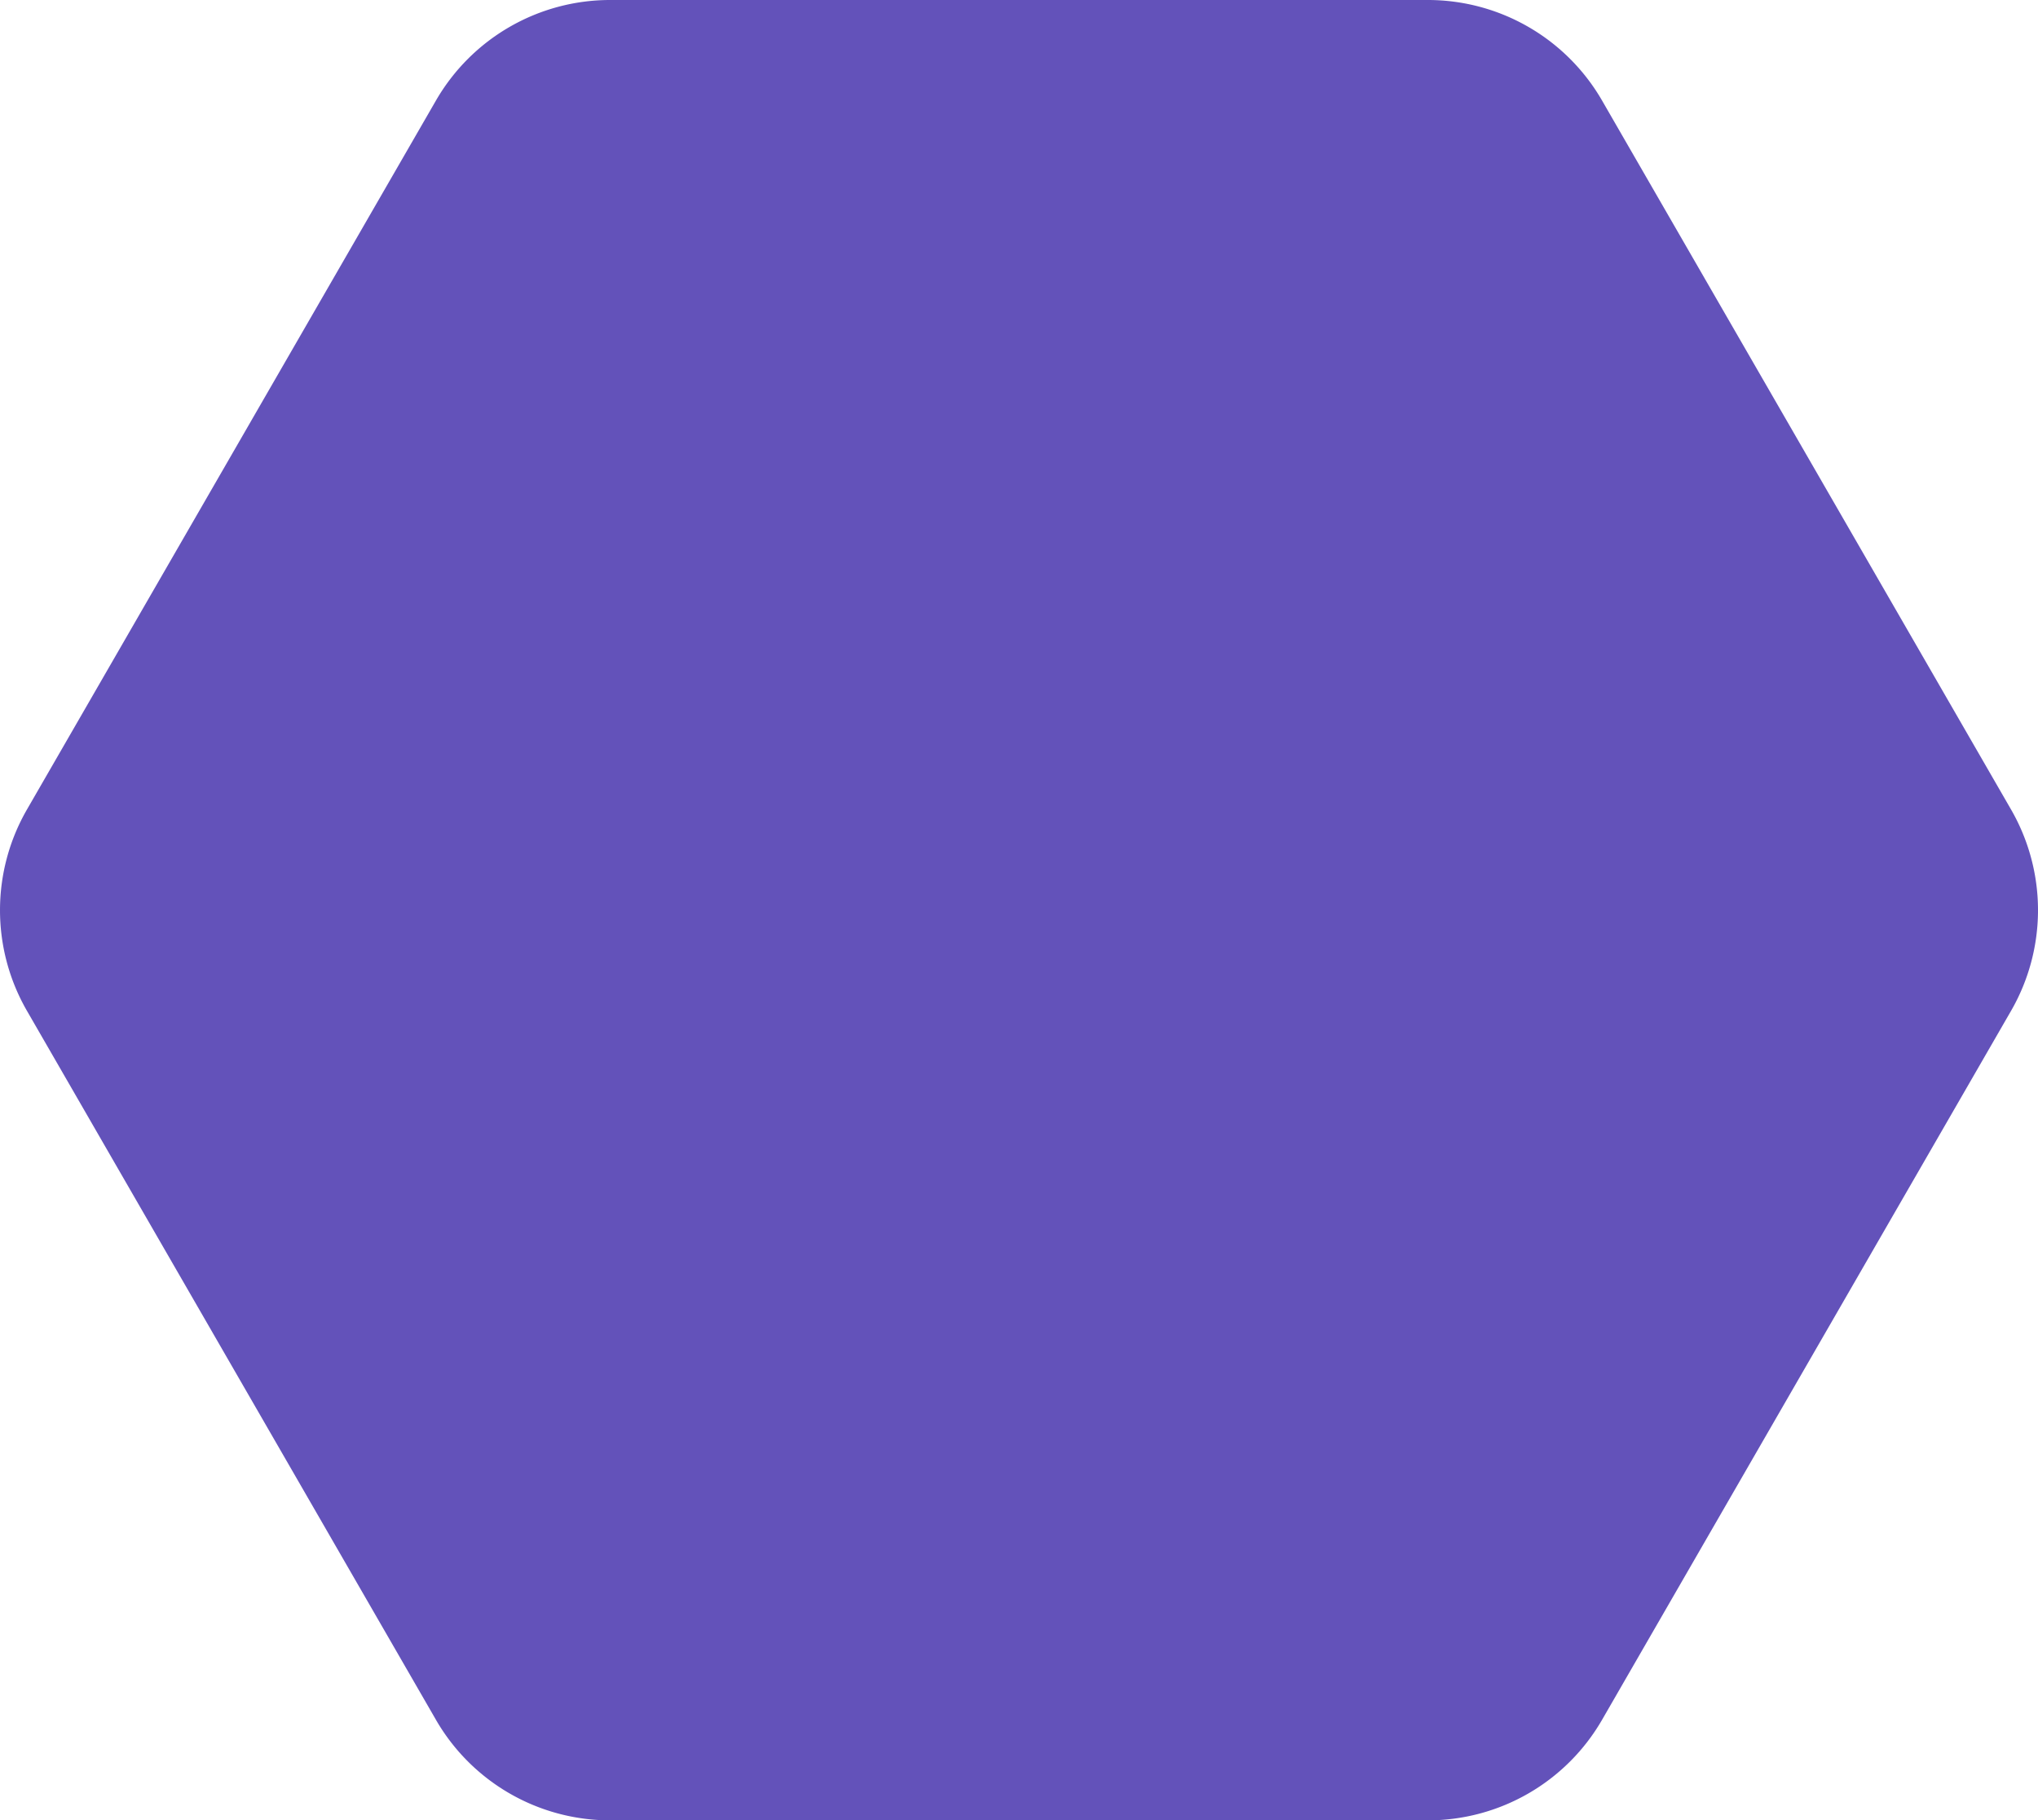 <svg xmlns="http://www.w3.org/2000/svg" width="347" height="310"><path fill="#6352BA" fill-rule="evenodd" d="M272.787 17.143A34.24 34.24 0 0 0 243.126 0h-139.25a34.24 34.24 0 0 0-29.662 17.143L4.59 137.858a34.313 34.313 0 0 0 0 34.285l69.625 120.715A34.24 34.24 0 0 0 103.875 310h139.251a34.24 34.24 0 0 0 29.66-17.142l69.626-120.715a34.32 34.32 0 0 0 0-34.285L272.787 17.143z"/></svg>